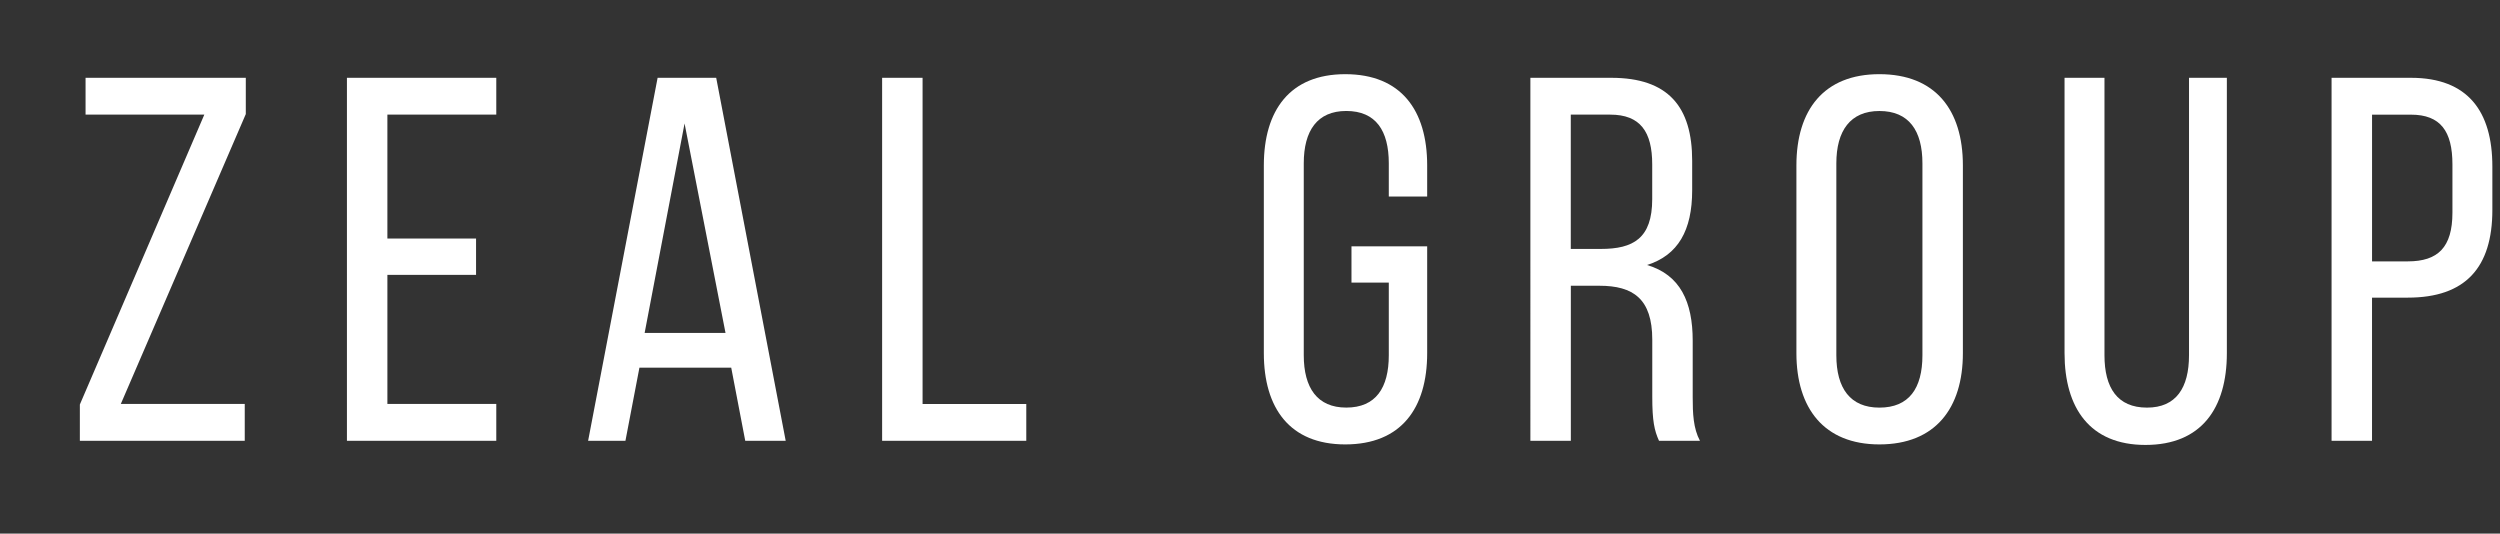 <?xml version="1.0" encoding="UTF-8"?>
<svg id="_レイアウト用" xmlns="http://www.w3.org/2000/svg" version="1.1" viewBox="0 0 85.405 18.229">
  <rect x="0" y="0" width="85.405" height="18.229" fill="#333333" stroke="none"/>
  <!-- Generator: Adobe Illustrator 29.6.0, SVG Export Plug-In . SVG Version: 2.1.1 Build 107)  -->
  <defs>
    <style>
      .st0 {
        fill: #fff;
      }

      .st1 {
        isolation: isolate;
      }
    </style>
  </defs>
  <g class="st1">
    <g class="st1">
      <path class="st0" d="M8.362,15.059H2.728v-1.24L6.98,3.916H2.923v-1.258h5.474v1.239l-4.27,9.903h4.234v1.258Z"/>
      <path class="st0" d="M16.263,8.149v1.24h-3.029v4.411h3.72v1.258h-5.102V2.658h5.102v1.258h-3.72v4.233h3.029Z"/>
      <path class="st0" d="M21.844,12.561l-.478,2.498h-1.275l2.374-12.4h2.002l2.374,12.4h-1.382l-.479-2.498h-3.136ZM22.021,11.374h2.764l-1.399-7.157-1.364,7.157Z"/>
      <path class="st0" d="M30.135,15.059V2.658h1.382v11.143h3.543v1.258h-4.925Z"/>
      <path class="st0" d="M48.755,5.651v1.063h-1.311v-1.134c0-1.116-.443-1.789-1.453-1.789-.991,0-1.452.673-1.452,1.789v6.555c0,1.116.461,1.789,1.452,1.789,1.01,0,1.453-.673,1.453-1.789v-2.48h-1.275v-1.24h2.586v3.649c0,1.878-.886,3.118-2.799,3.118-1.896,0-2.781-1.24-2.781-3.118v-6.413c0-1.878.886-3.117,2.781-3.117,1.913,0,2.799,1.239,2.799,3.117Z"/>
      <path class="st0" d="M55.044,2.658c1.949,0,2.764.991,2.764,2.834v1.01c0,1.364-.479,2.215-1.541,2.551,1.134.337,1.559,1.258,1.559,2.587v1.931c0,.55.019,1.063.248,1.488h-1.399c-.159-.354-.23-.673-.23-1.506v-1.948c0-1.4-.655-1.843-1.807-1.843h-.975v5.297h-1.382V2.658h2.764ZM54.69,8.504c1.098,0,1.753-.354,1.753-1.701v-1.187c0-1.116-.407-1.7-1.435-1.7h-1.347v4.588h1.028Z"/>
      <path class="st0" d="M61.369,5.651c0-1.896.938-3.117,2.835-3.117,1.913,0,2.852,1.222,2.852,3.117v6.413c0,1.878-.938,3.118-2.852,3.118-1.896,0-2.835-1.24-2.835-3.118v-6.413ZM62.733,12.136c0,1.134.479,1.789,1.471,1.789,1.01,0,1.47-.655,1.47-1.789v-6.555c0-1.116-.46-1.789-1.47-1.789-.992,0-1.471.673-1.471,1.789v6.555Z"/>
      <path class="st0" d="M71.893,12.136c0,1.116.443,1.789,1.453,1.789.992,0,1.435-.673,1.435-1.789V2.658h1.293v9.406c0,1.878-.867,3.136-2.781,3.136-1.896,0-2.764-1.258-2.764-3.136V2.658h1.364v9.478Z"/>
      <path class="st0" d="M82.363,2.658c1.948,0,2.781,1.151,2.781,3.029v1.487c0,1.967-.921,2.994-2.888,2.994h-1.223v4.89h-1.382V2.658h2.711ZM82.257,8.929c1.027,0,1.523-.478,1.523-1.665v-1.647c0-1.134-.407-1.7-1.417-1.7h-1.329v5.013h1.223Z"/>
    </g>
  </g>
</svg>